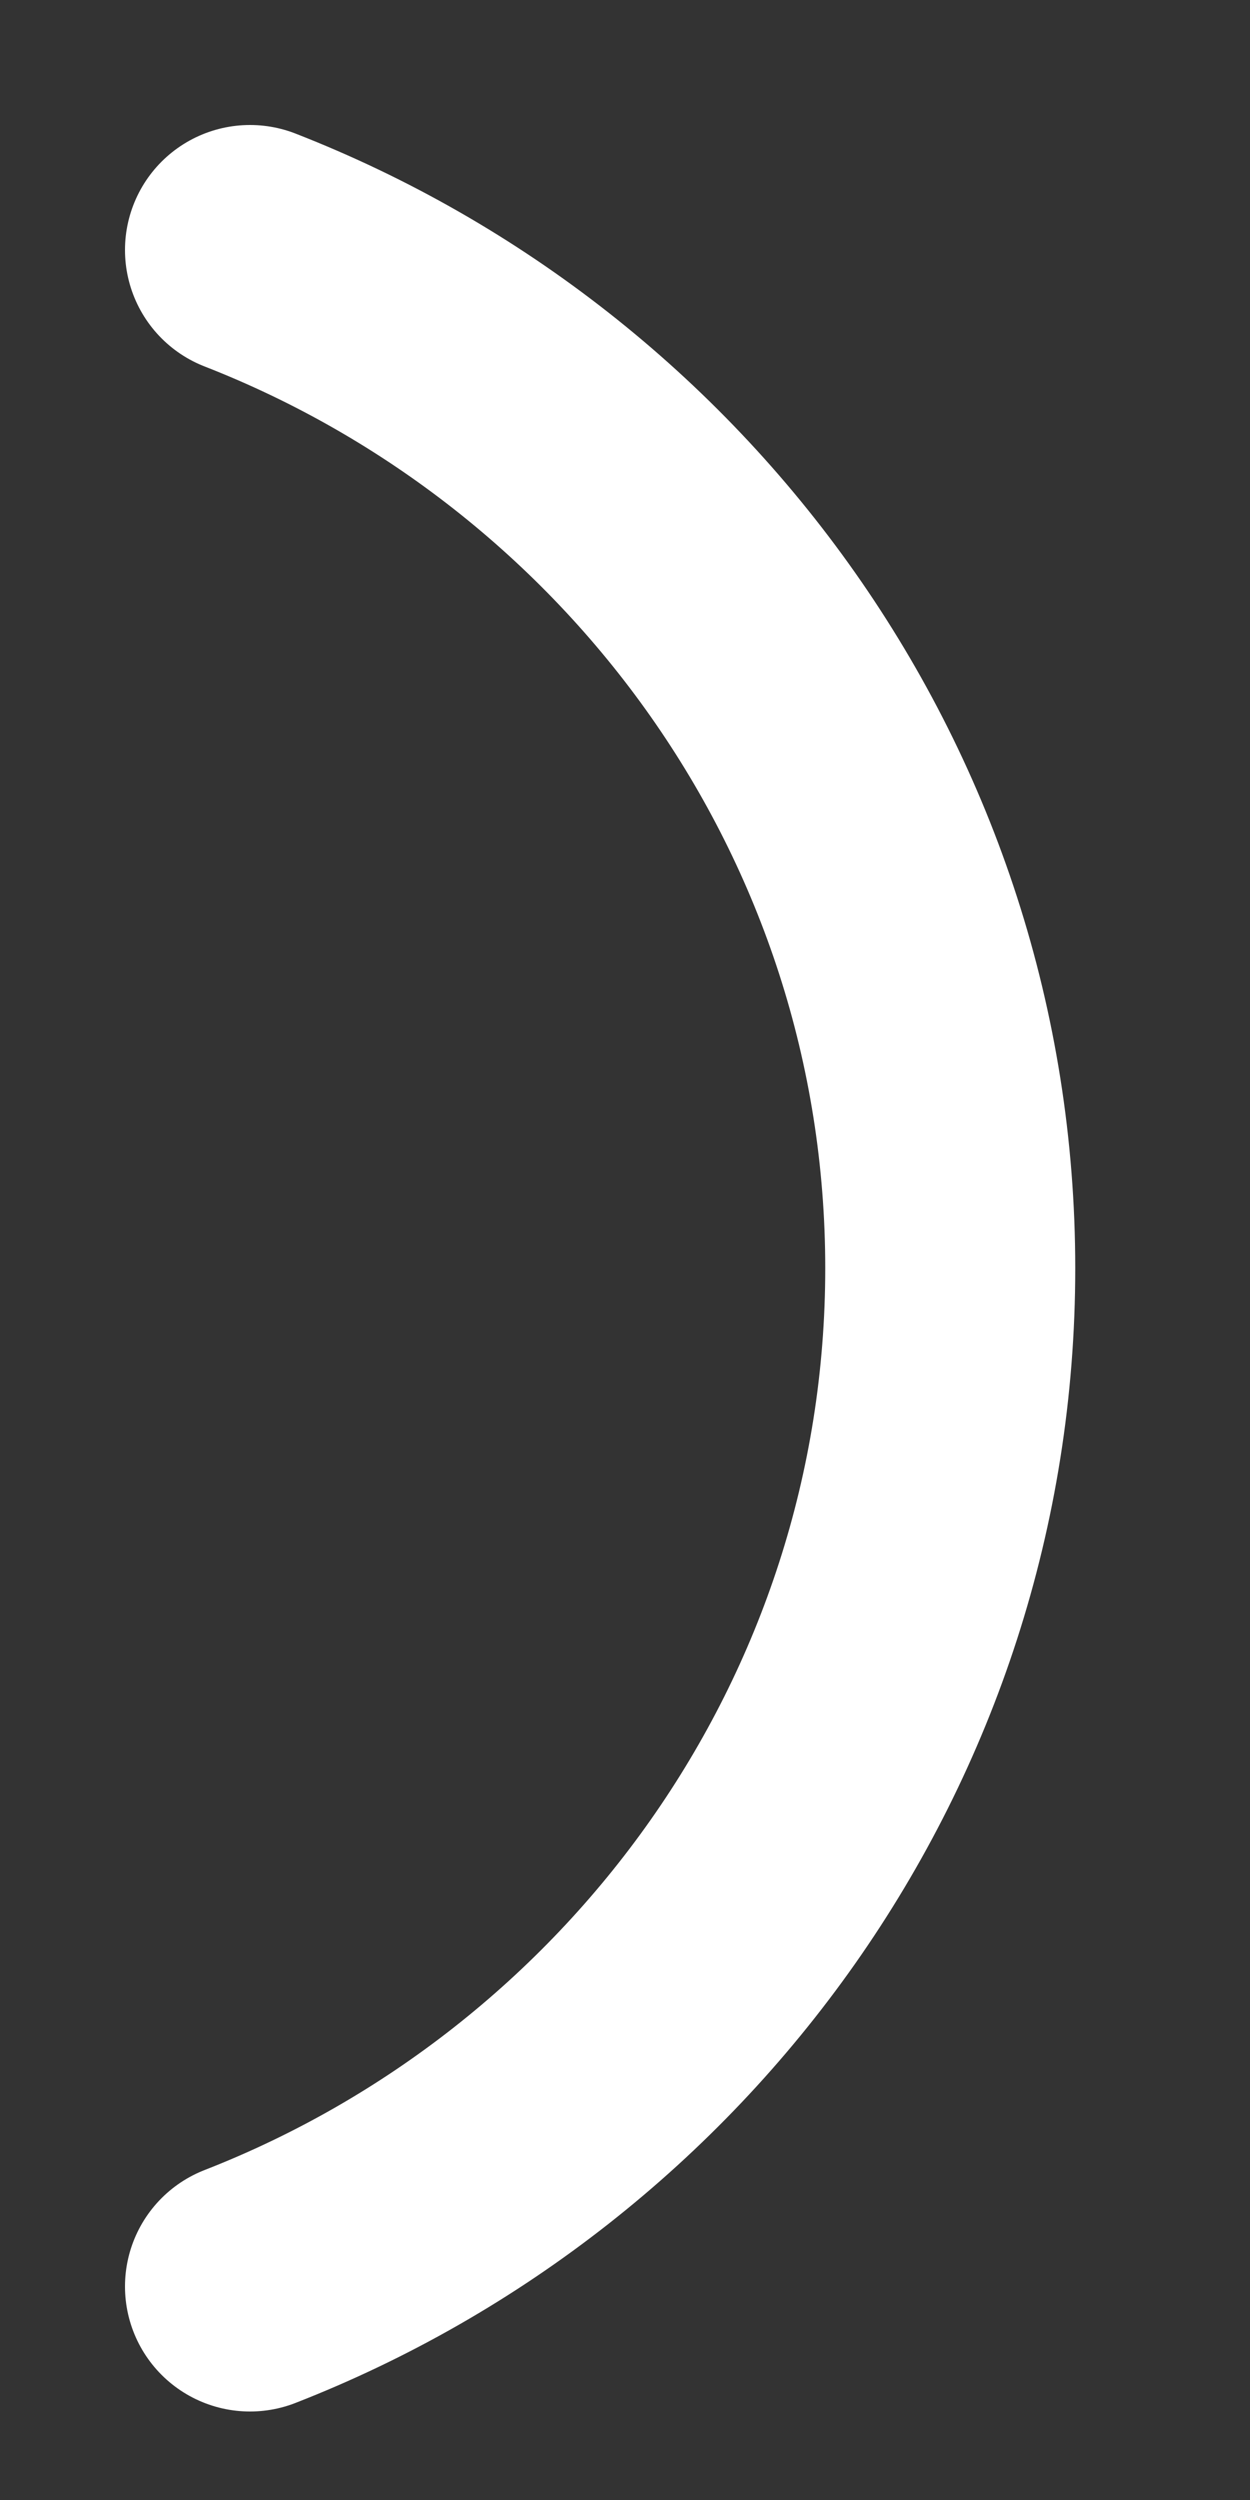 <?xml version="1.0" encoding="utf-8"?>
<svg xmlns="http://www.w3.org/2000/svg" fill="none" height="100%" overflow="visible" preserveAspectRatio="none" style="display: block;" viewBox="0 0 5 10" width="100%">
<rect x="0" y="0" width="5" height="10" fill="#333333" stroke="none"/>
<path d="M1 9.146C2.629 8.51 3.801 6.93 3.801 5.073C3.801 3.215 2.629 1.636 1 1" id="Vector" stroke="white" stroke-linecap="round" stroke-miterlimit="10"/>
</svg>
